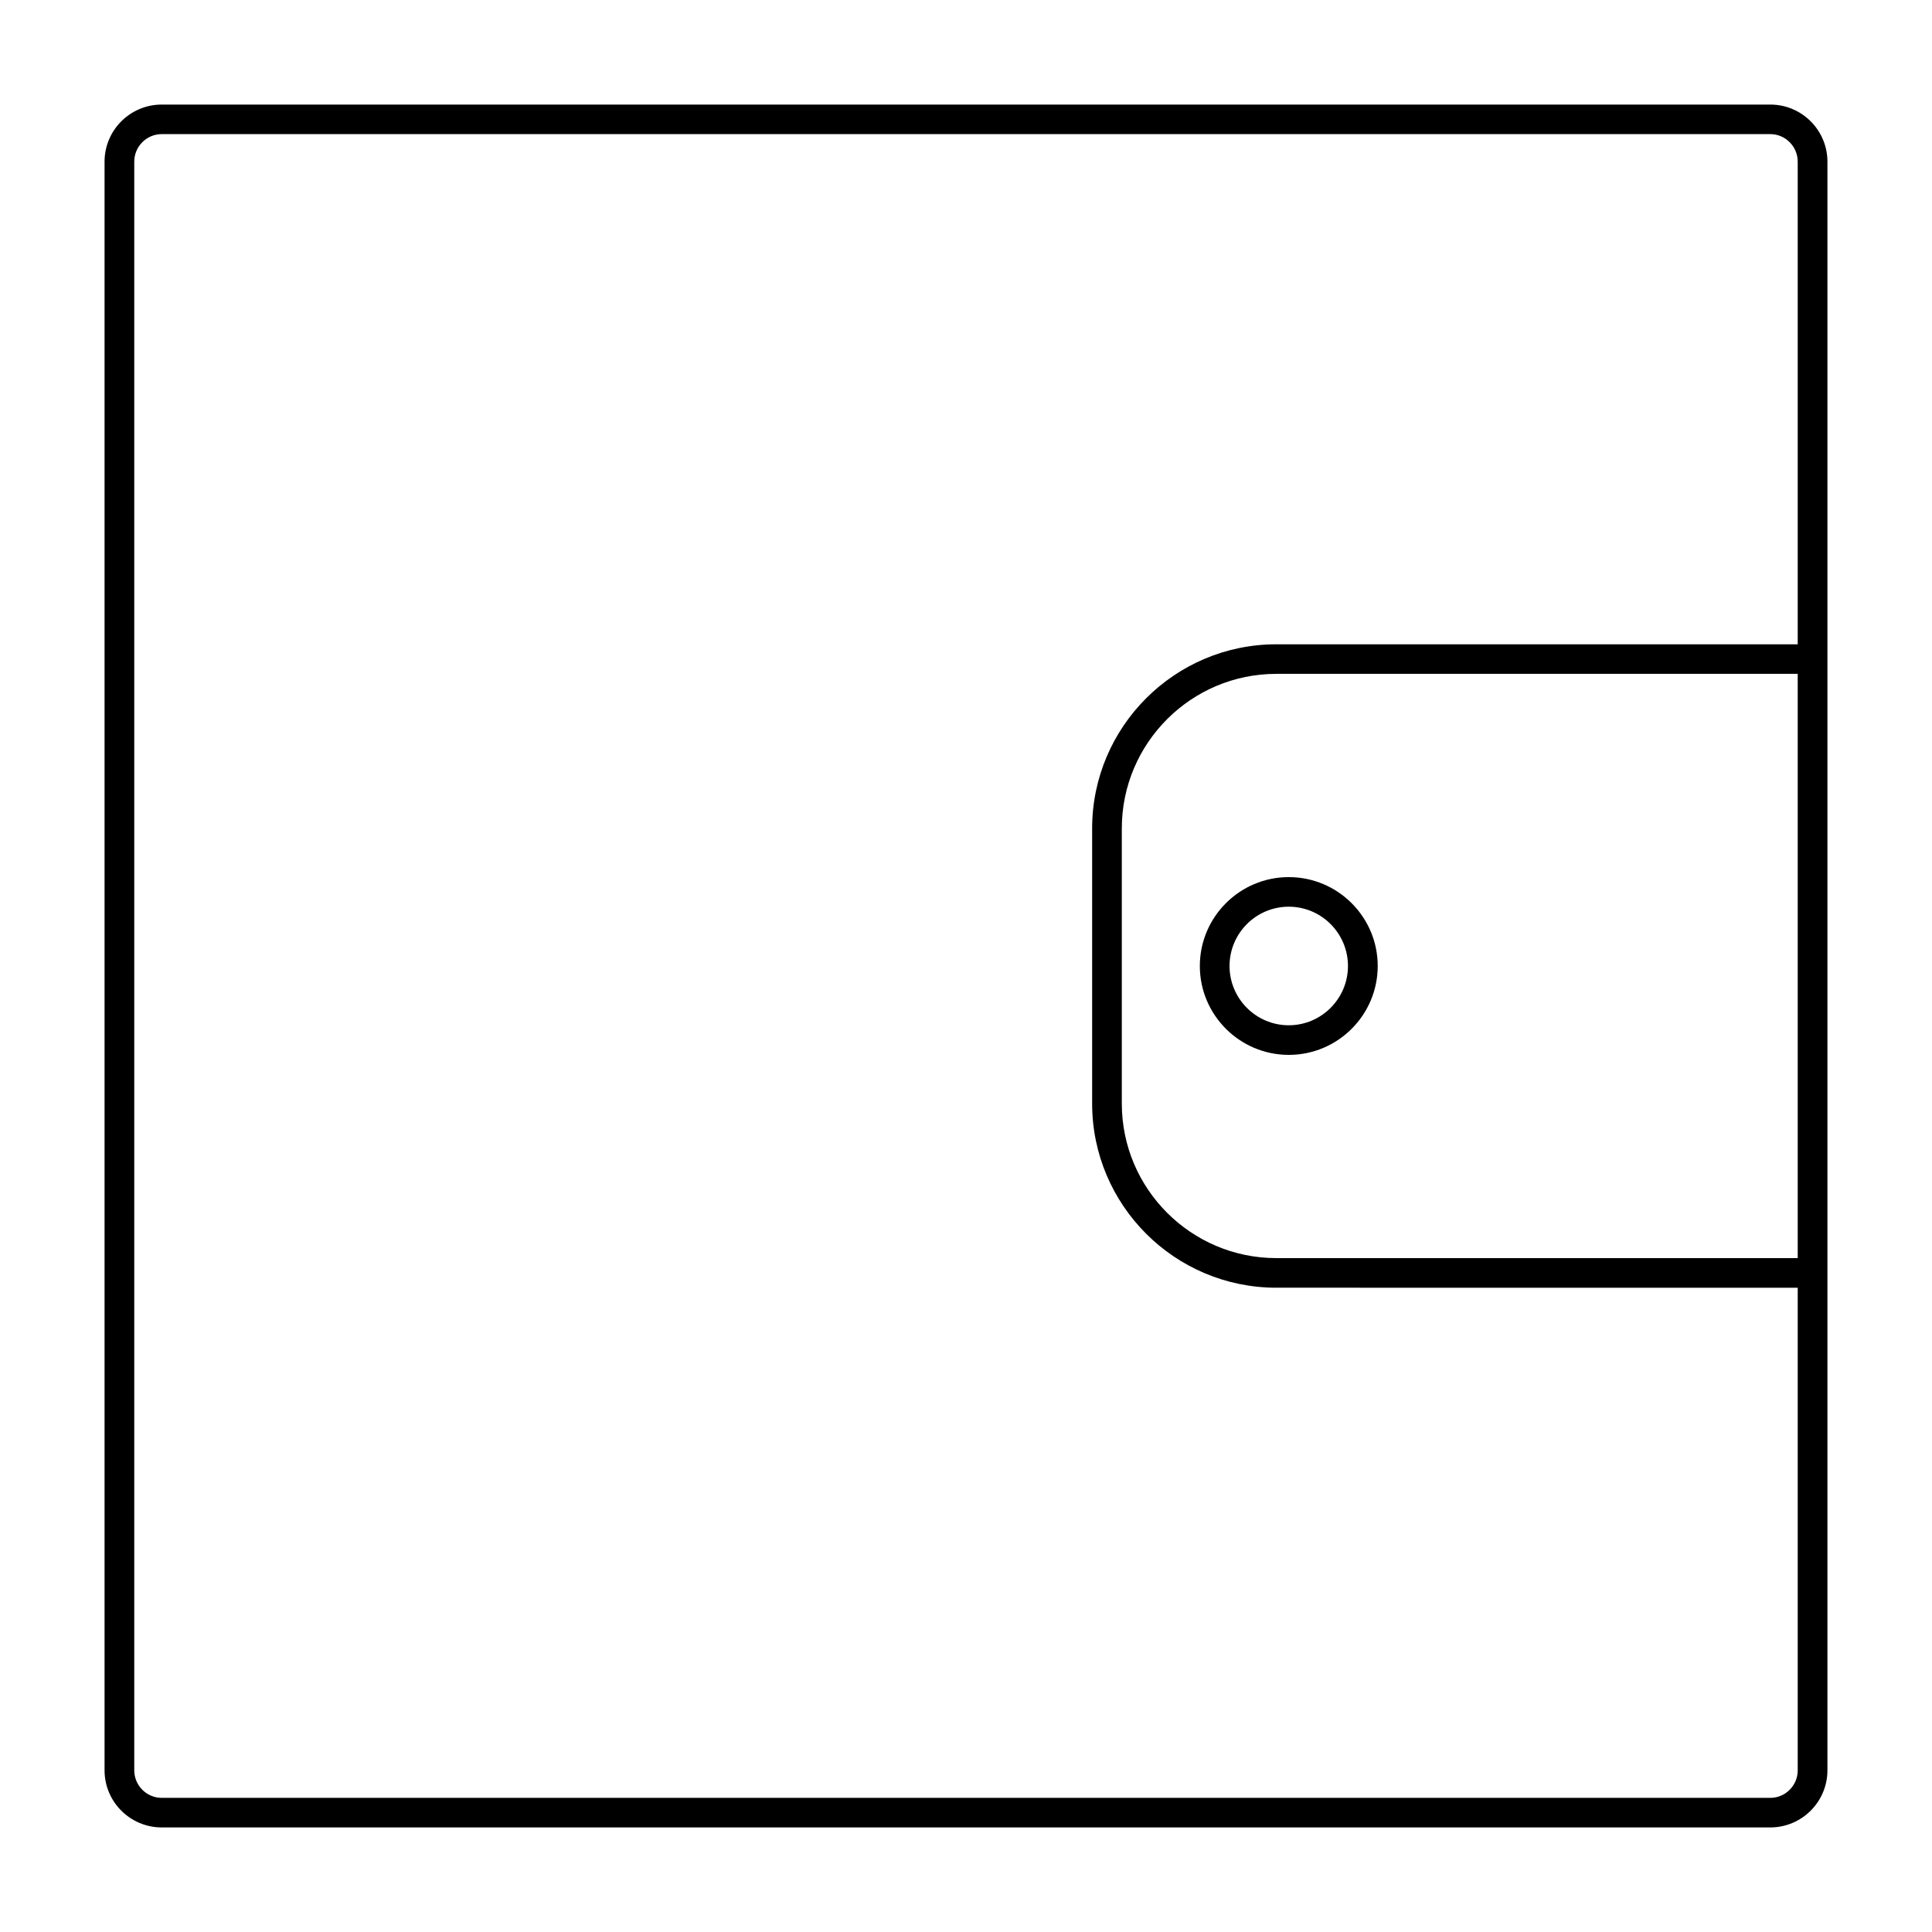 <?xml version="1.0" encoding="UTF-8"?>
<!-- Uploaded to: SVG Repo, www.svgrepo.com, Generator: SVG Repo Mixer Tools -->
<svg fill="#000000" width="800px" height="800px" version="1.1" viewBox="144 144 512 512" xmlns="http://www.w3.org/2000/svg">
 <g>
  <path d="m613.14 171.71h-426.28c-8.359 0-15.152 6.785-15.152 15.137v426.3c0 8.352 6.793 15.141 15.152 15.141h426.28c8.352 0 15.148-6.789 15.148-15.141v-426.3c0-8.352-6.797-15.137-15.148-15.137zm0 448.74h-426.28c-4.008 0-7.281-3.273-7.281-7.305v-426.3c0-4.023 3.273-7.305 7.281-7.305h426.28c4.008 0 7.273 3.281 7.273 7.305v127.9h-138.18c-26.914 0-48.805 21.891-48.805 48.789v72.934c0 26.898 21.891 48.789 48.805 48.789l138.18 0.004v127.9c0 4.019-3.266 7.293-7.273 7.293zm7.273-143.04h-138.18c-22.57 0-40.941-18.367-40.941-40.949v-72.934c0-22.578 18.367-40.949 40.941-40.949h138.18z"/>
  <path d="m461.97 400c0 12.98 10.57 23.555 23.57 23.555 12.996 0 23.57-10.562 23.57-23.555 0-12.988-10.57-23.555-23.57-23.555s-23.57 10.57-23.57 23.555zm23.566-15.715c8.652 0 15.688 7.047 15.688 15.711 0 8.668-7.047 15.711-15.688 15.711-8.66 0-15.695-7.047-15.695-15.711 0-8.664 7.035-15.711 15.695-15.711z"/>
 </g>
</svg>